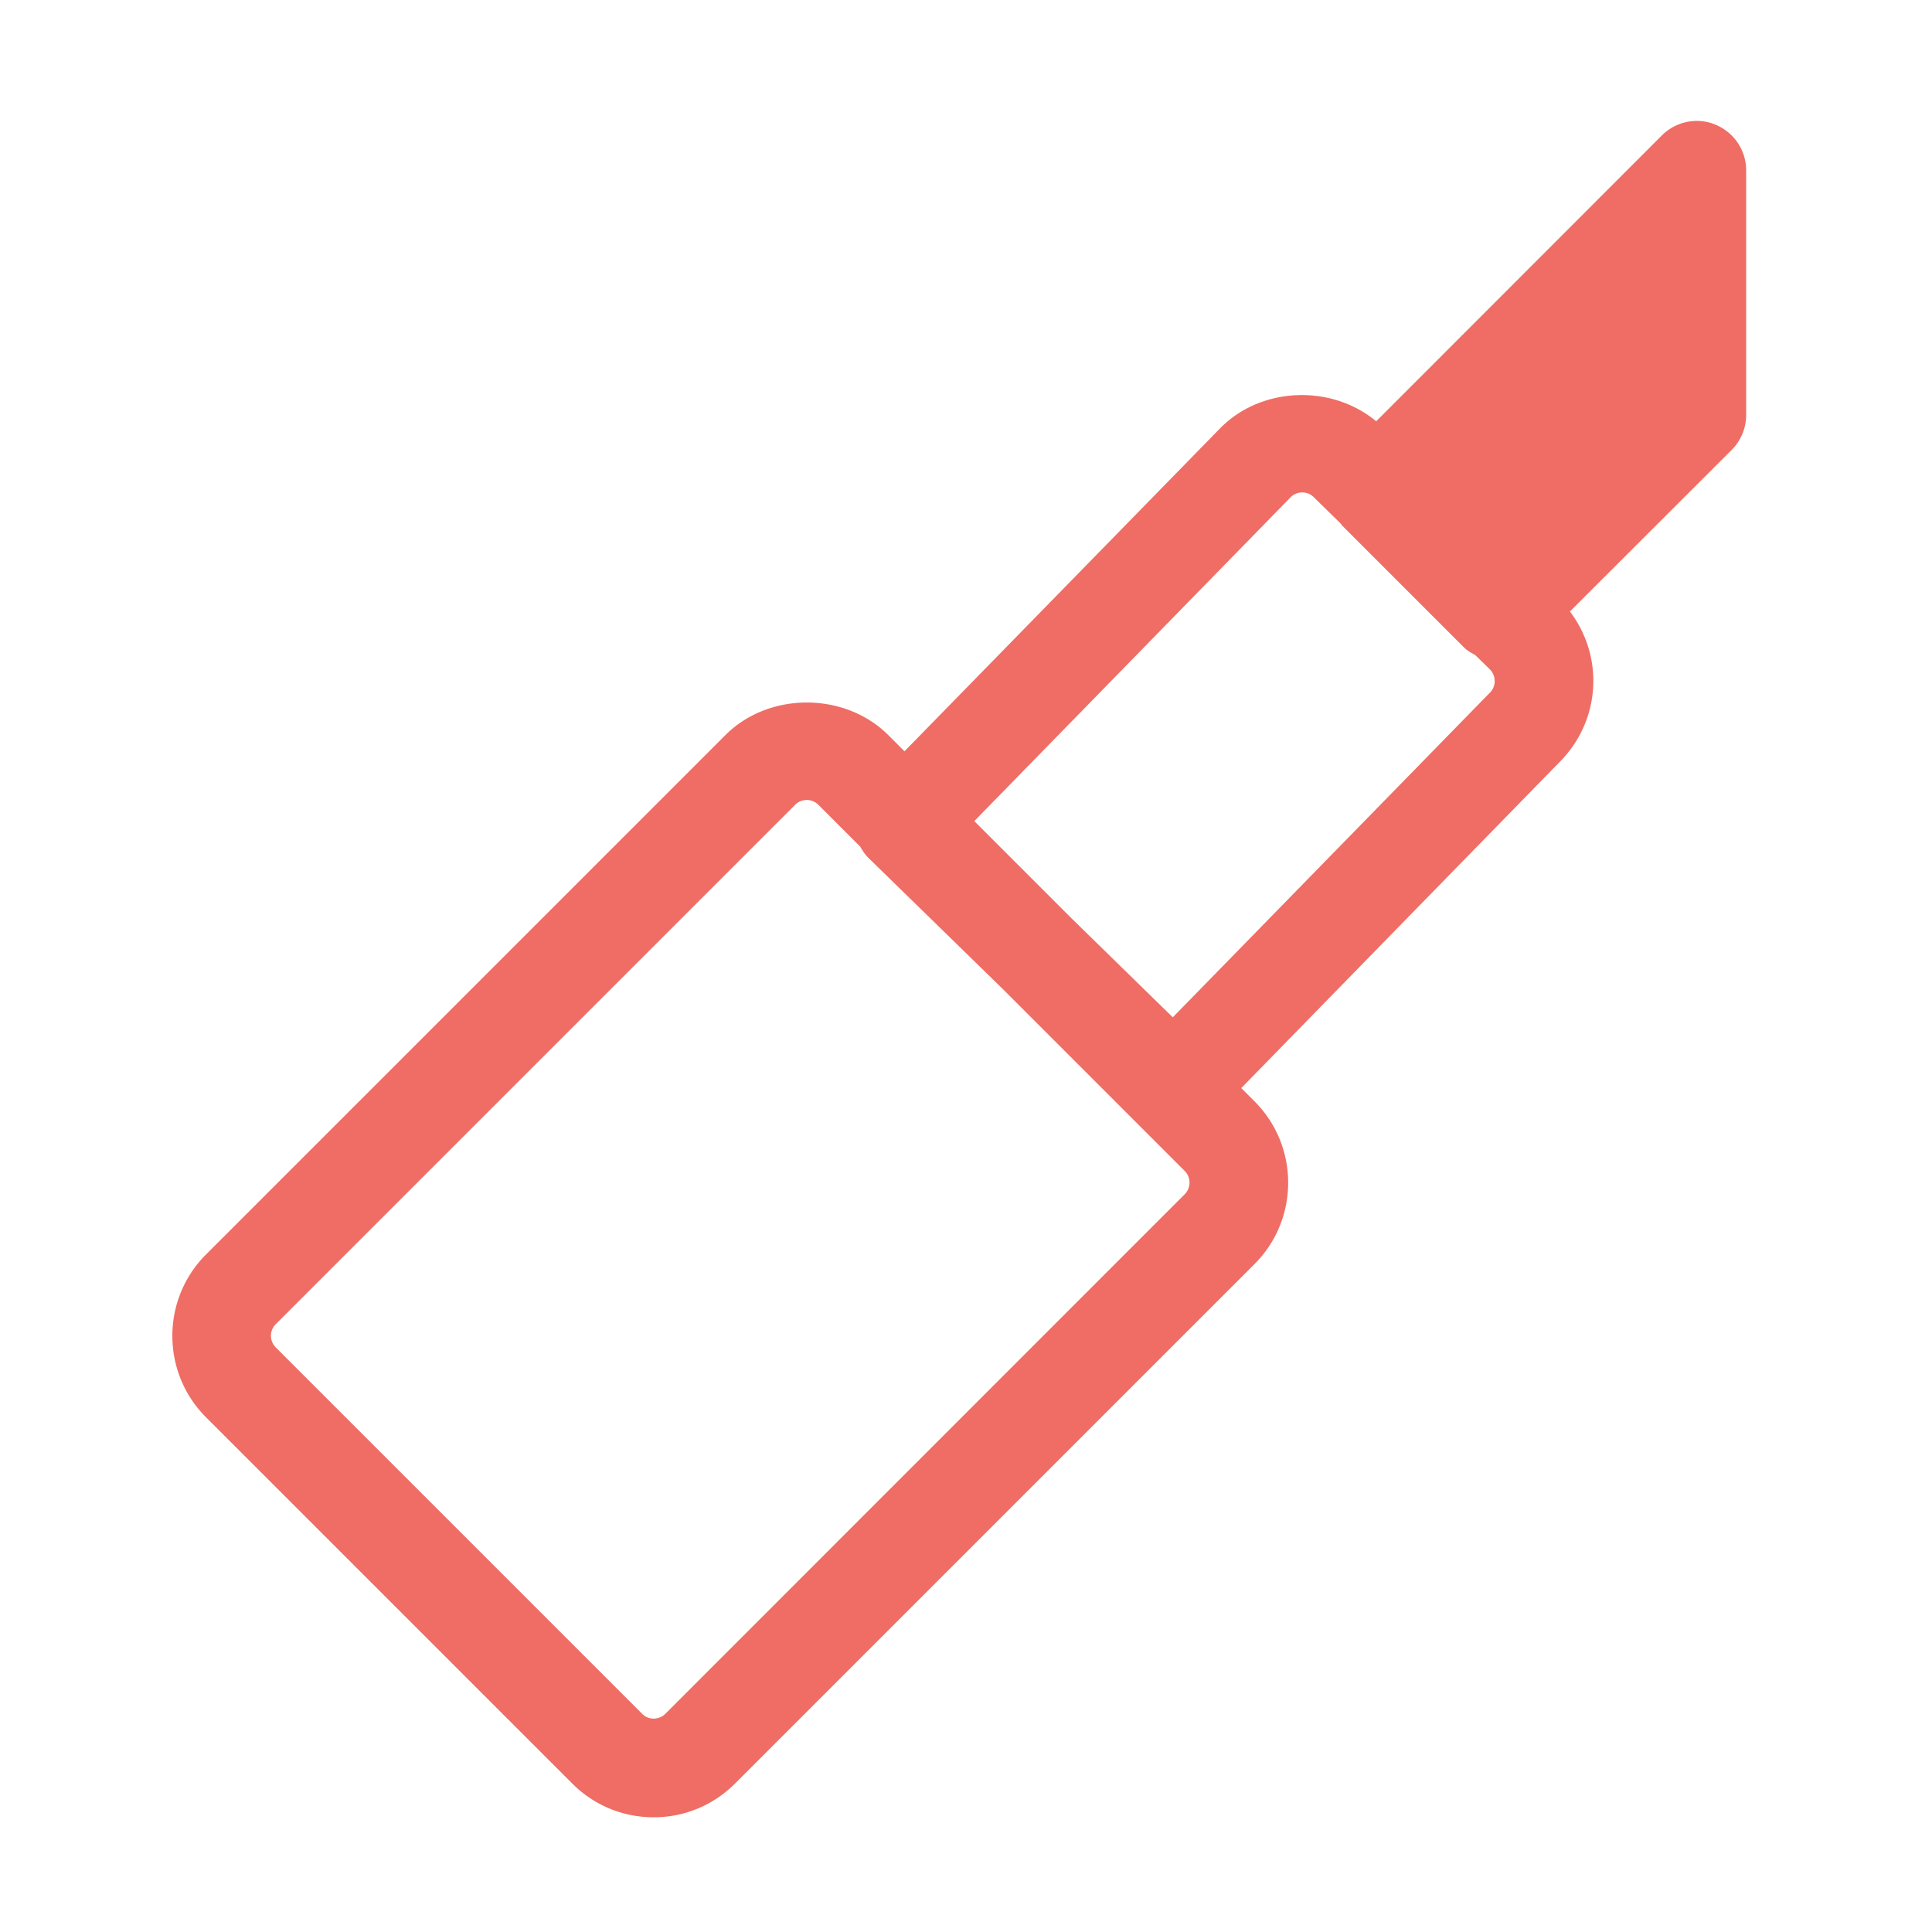<?xml version="1.0" encoding="utf-8"?>
<!-- Скачано с сайта svg4.ru / Downloaded from svg4.ru -->
<svg width="800px" height="800px" viewBox="0 0 1024 1024" class="icon"  version="1.1" xmlns="http://www.w3.org/2000/svg"><path d="M909.3 66.1c-9.7-4.1-21-1.8-28.5 5.7L729.4 223.3c-23.6-19.7-61-18.5-82.8 3.8L479.4 398.2l-8.6-8.6c-23.1-23-63.3-23-86.3 0L109.2 664.9c-23.8 23.8-23.8 62.5 0 86.3l194.1 194.1c11.5 11.5 26.8 17.9 43.2 17.9 16.3 0 31.6-6.4 43.1-17.9L664.9 670c23.8-23.8 23.8-62.5 0-86.3l-7-7 169.2-173.3c11.4-11.7 17.6-27.1 17.4-43.4-0.2-13.2-4.6-25.5-12.4-35.9l85.7-85.6c4.9-4.9 7.7-11.6 7.7-18.5V90.3c0-10.6-6.4-20.1-16.2-24.2zM627.9 633L352.7 908.3a8.83 8.83 0 0 1-6.2 2.6c-1.4 0-4-0.3-6.2-2.6L146.2 714.2a8.83 8.83 0 0 1-2.6-6.2c0-1.3 0.3-3.9 2.6-6.2l275.3-275.3c2.2-2.2 4.8-2.5 6.1-2.5s3.9 0.3 6.2 2.6l22.2 22.2c1.2 2.2 2.7 4.4 4.6 6.2l70.9 69.2 96.5 96.5c3.3 3.4 3.3 8.9-0.1 12.3z m161.9-266L621.6 539.2 568 486.8l-51.6-51.6L684 263.6c2.2-2.3 4.9-2.6 6.2-2.6 1.6 0 4 0.4 6.1 2.5l14.4 14.1c0.2 0.2 0.3 0.6 0.5 0.8l64.9 64.9c1.7 1.7 3.7 2.7 5.7 3.8l7.8 7.6c2.2 2.2 2.6 4.8 2.6 6.1 0.1 1.3-0.2 3.9-2.4 6.2z" fill="#EF6D64" /></svg>